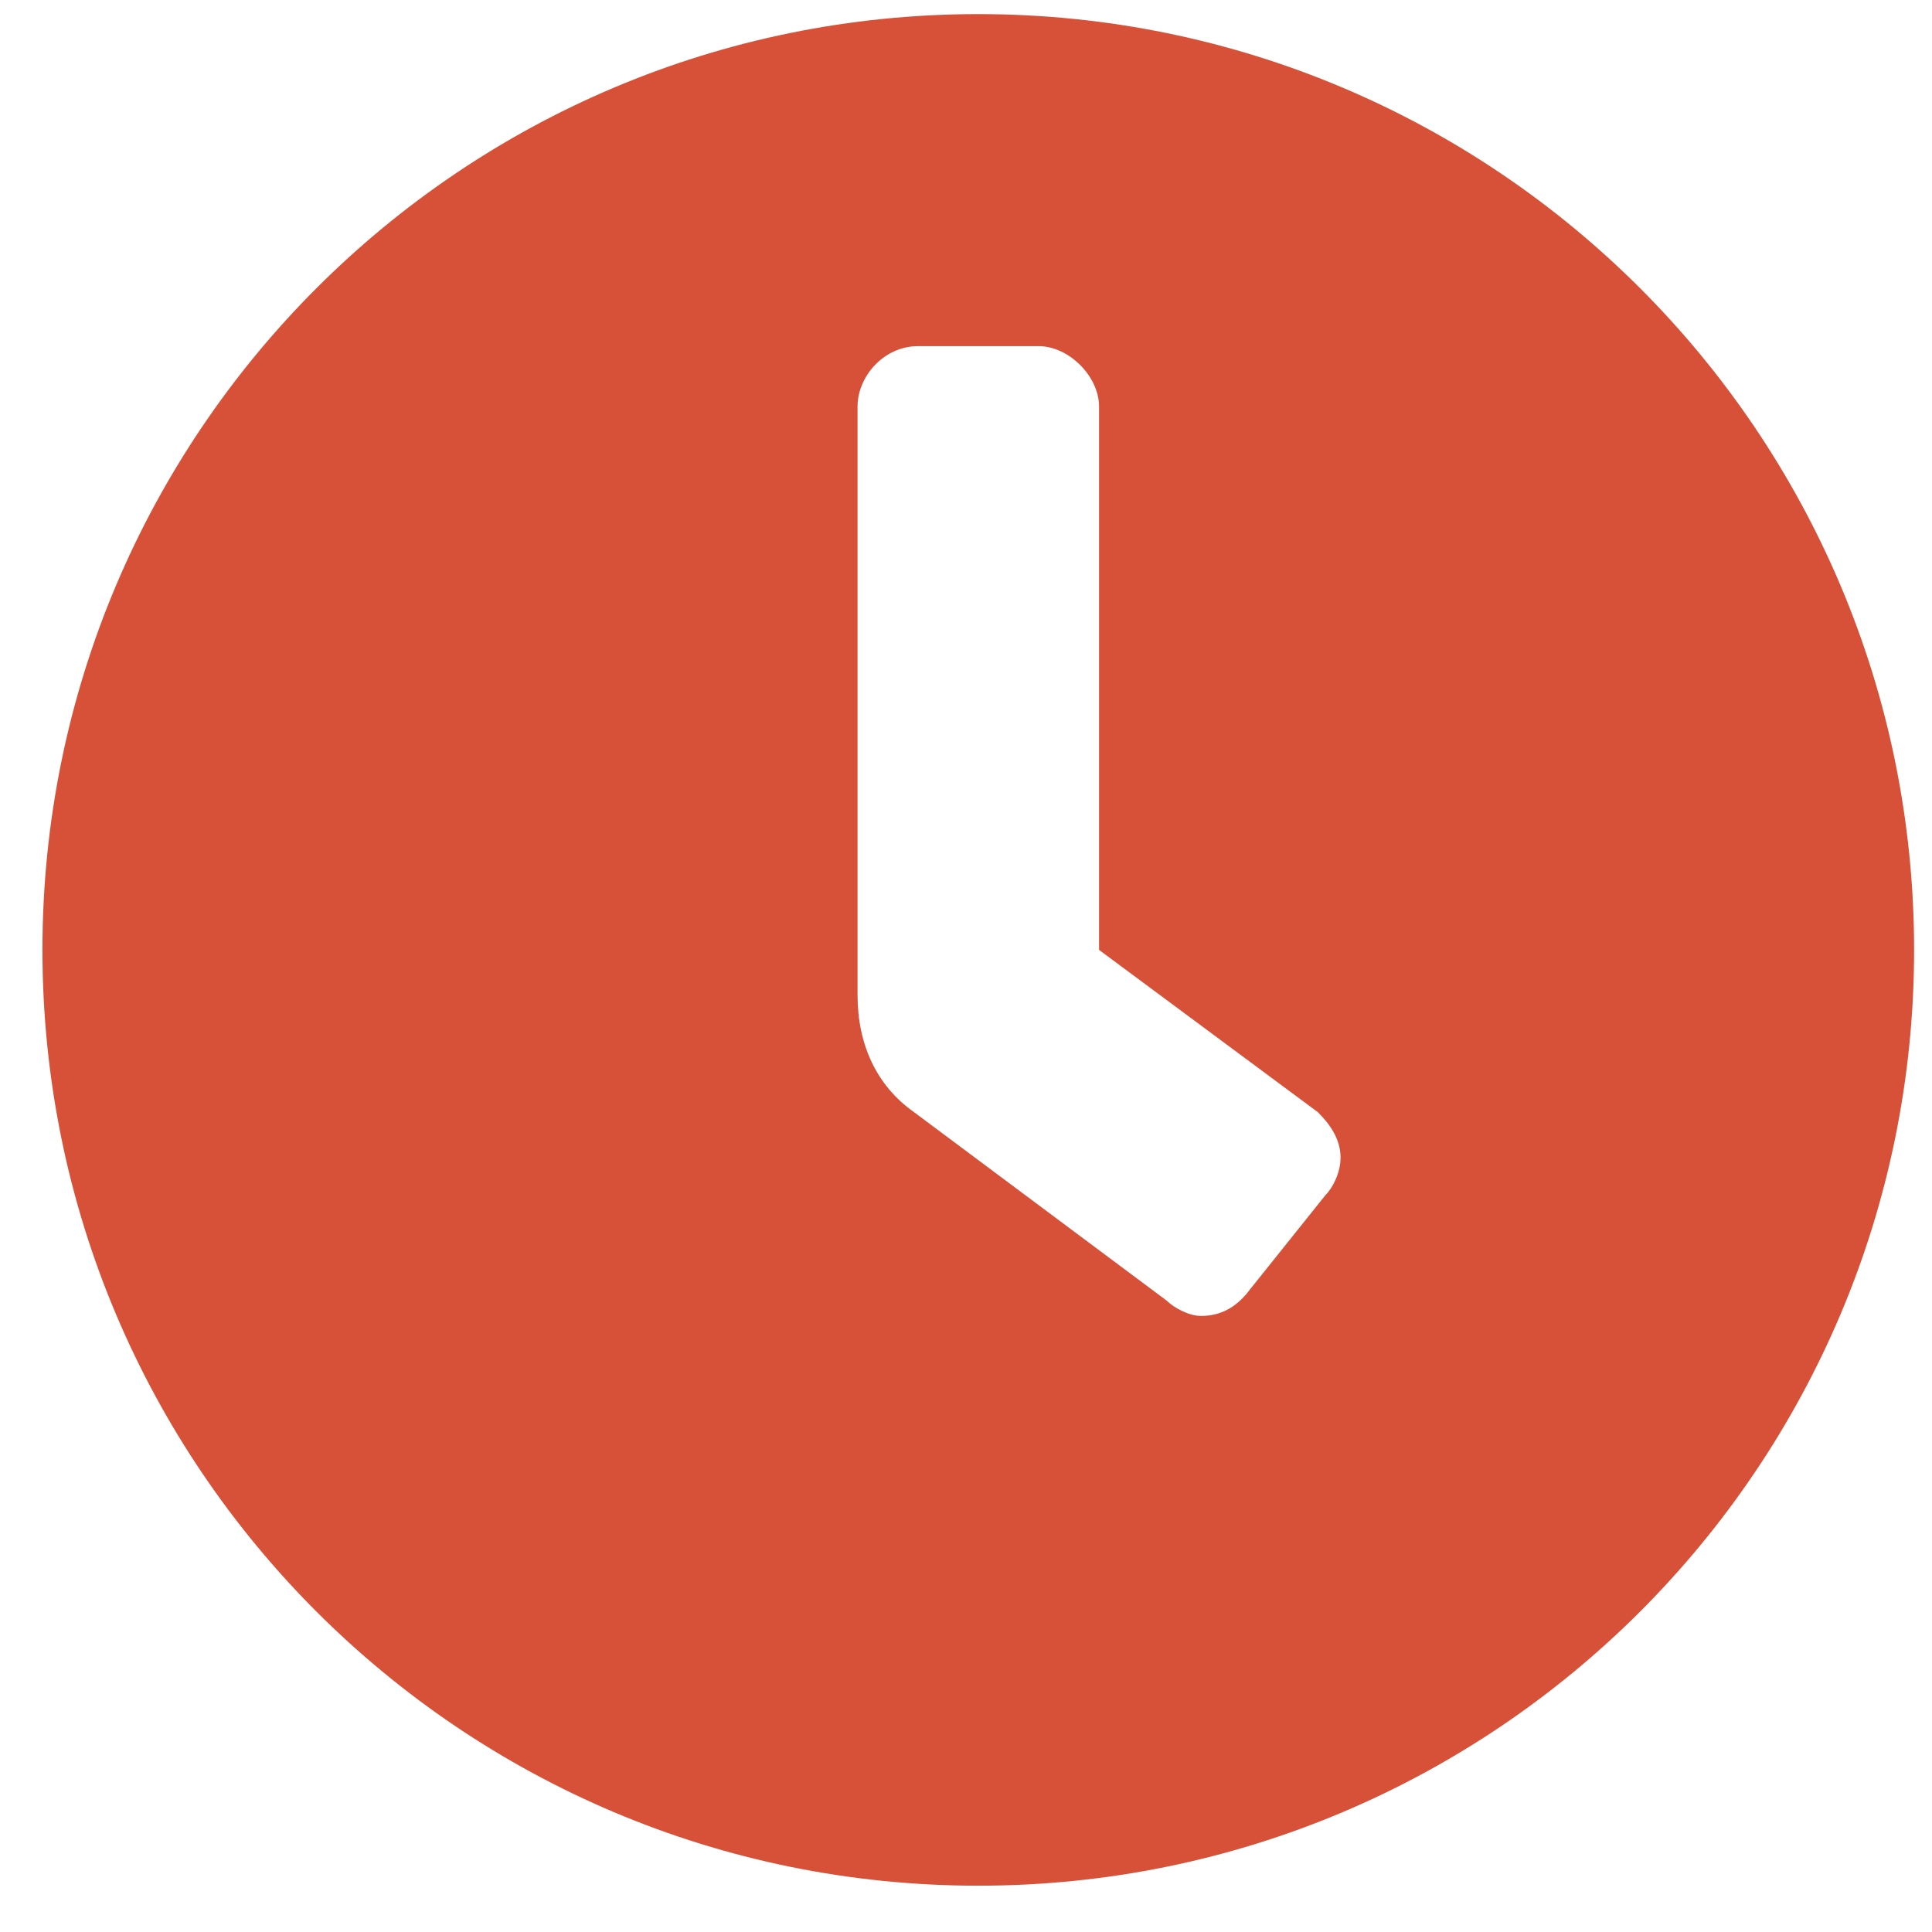 <svg width="30" height="30" viewBox="0 0 30 30" fill="none" xmlns="http://www.w3.org/2000/svg">
<path d="M15.191 0.219C23.218 0.219 29.722 6.723 29.722 14.75C29.722 22.777 23.218 29.281 15.191 29.281C7.163 29.281 0.659 22.777 0.659 14.75C0.659 6.723 7.163 0.219 15.191 0.219ZM20.581 18.559C20.698 18.441 20.816 18.207 20.816 17.973C20.816 17.68 20.64 17.445 20.464 17.27L17.066 14.75V6.312C17.066 5.844 16.597 5.375 16.128 5.375H14.253C13.726 5.375 13.316 5.844 13.316 6.312V15.453C13.316 16.215 13.609 16.859 14.194 17.27L18.12 20.199C18.238 20.316 18.472 20.434 18.648 20.434C18.999 20.434 19.234 20.258 19.409 20.023L20.581 18.559Z" fill="#D75138"/>
</svg>

